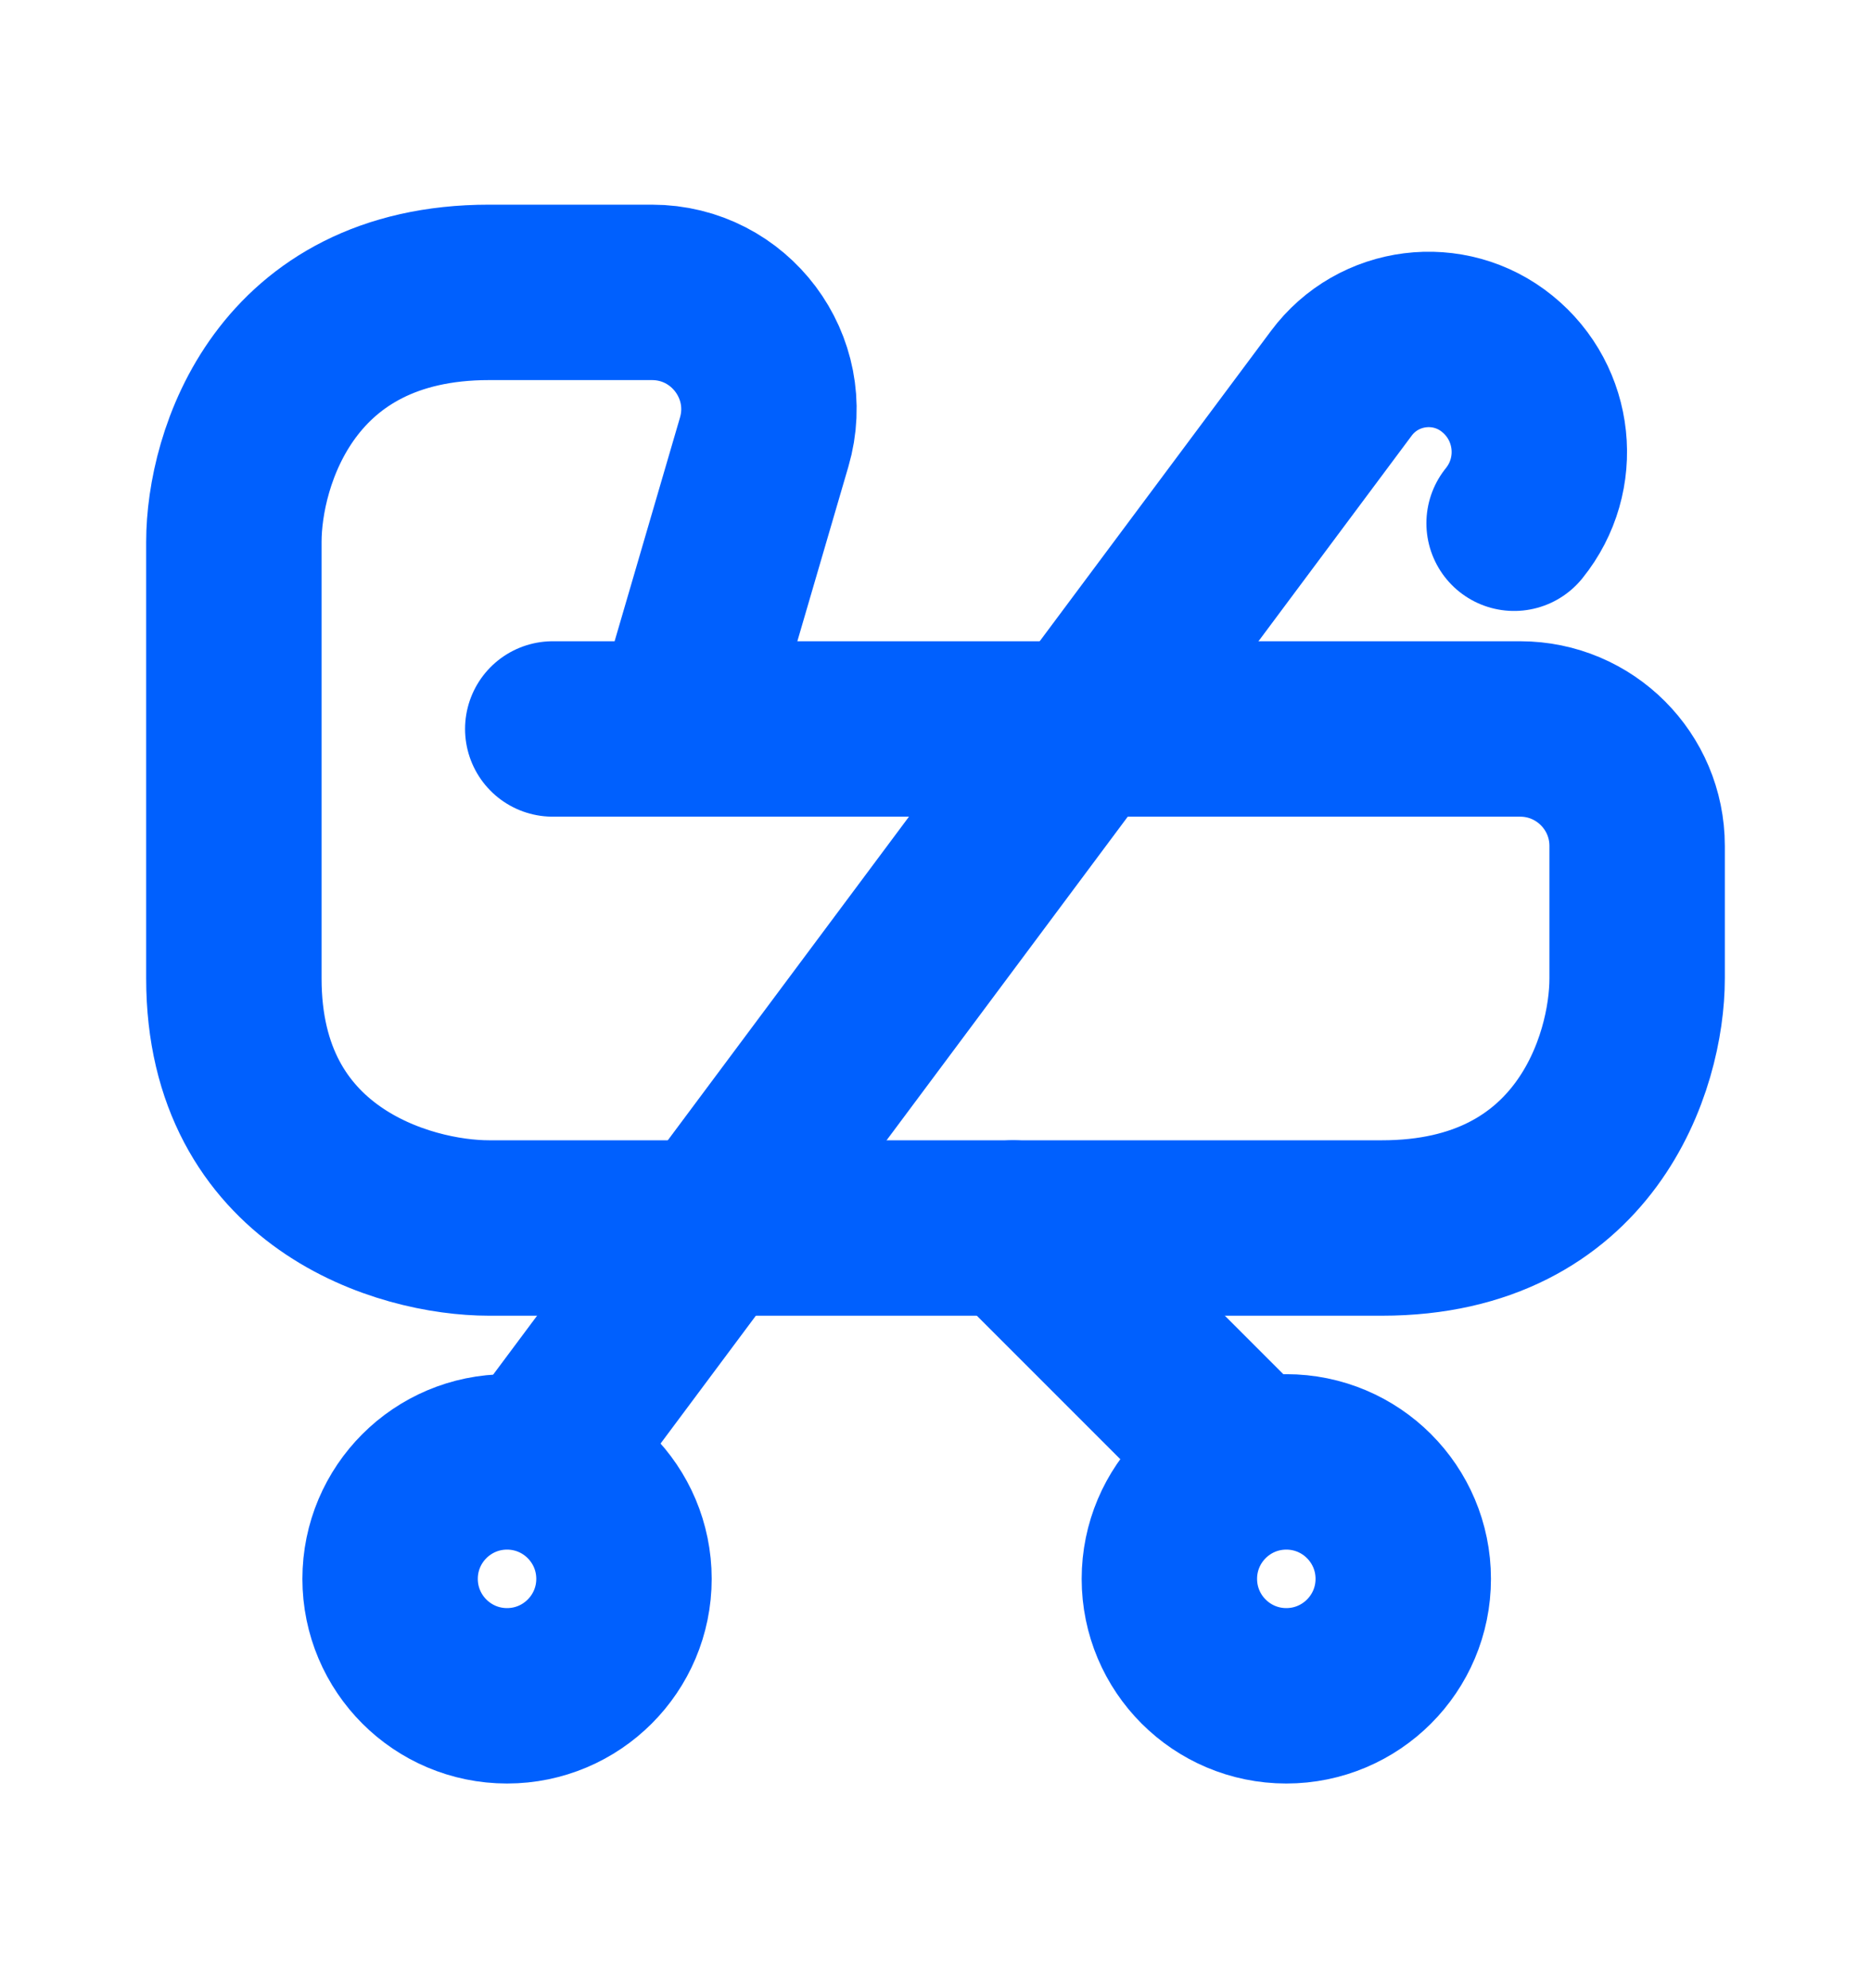<svg width="16" height="17" viewBox="0 0 16 17" fill="none" xmlns="http://www.w3.org/2000/svg">
<circle cx="4.336" cy="13.5" r="1" stroke="#0060FE" stroke-width="1.5"/>
<circle cx="11" cy="13.5" r="1" stroke="#0060FE" stroke-width="1.5"/>
<path d="M10.664 12.5L8.664 10.5" stroke="#0060FE" stroke-width="1.5" stroke-linecap="round"/>
<path d="M4.727 6.233H5.818M5.818 6.233H13C13.552 6.233 14 6.681 14 7.233V8.367C14 9.078 13.564 10.5 11.818 10.5C10.073 10.5 6 10.5 4.182 10.5C3.455 10.5 2 10.073 2 8.367C2 6.66 2 5.167 2 4.633C2 3.922 2.436 2.5 4.182 2.5C4.739 2.5 5.2 2.5 5.575 2.5C6.242 2.5 6.722 3.14 6.535 3.78L5.818 6.233Z" stroke="#0060FE" stroke-width="1.5" stroke-linecap="round"/>
<path d="M4.809 12.215L11.47 3.278C11.786 2.853 12.392 2.777 12.803 3.11V3.11V3.11C13.22 3.447 13.285 4.057 12.948 4.474V4.474" stroke="#0060FE" stroke-width="1.5" stroke-linecap="round"/>
</svg>
